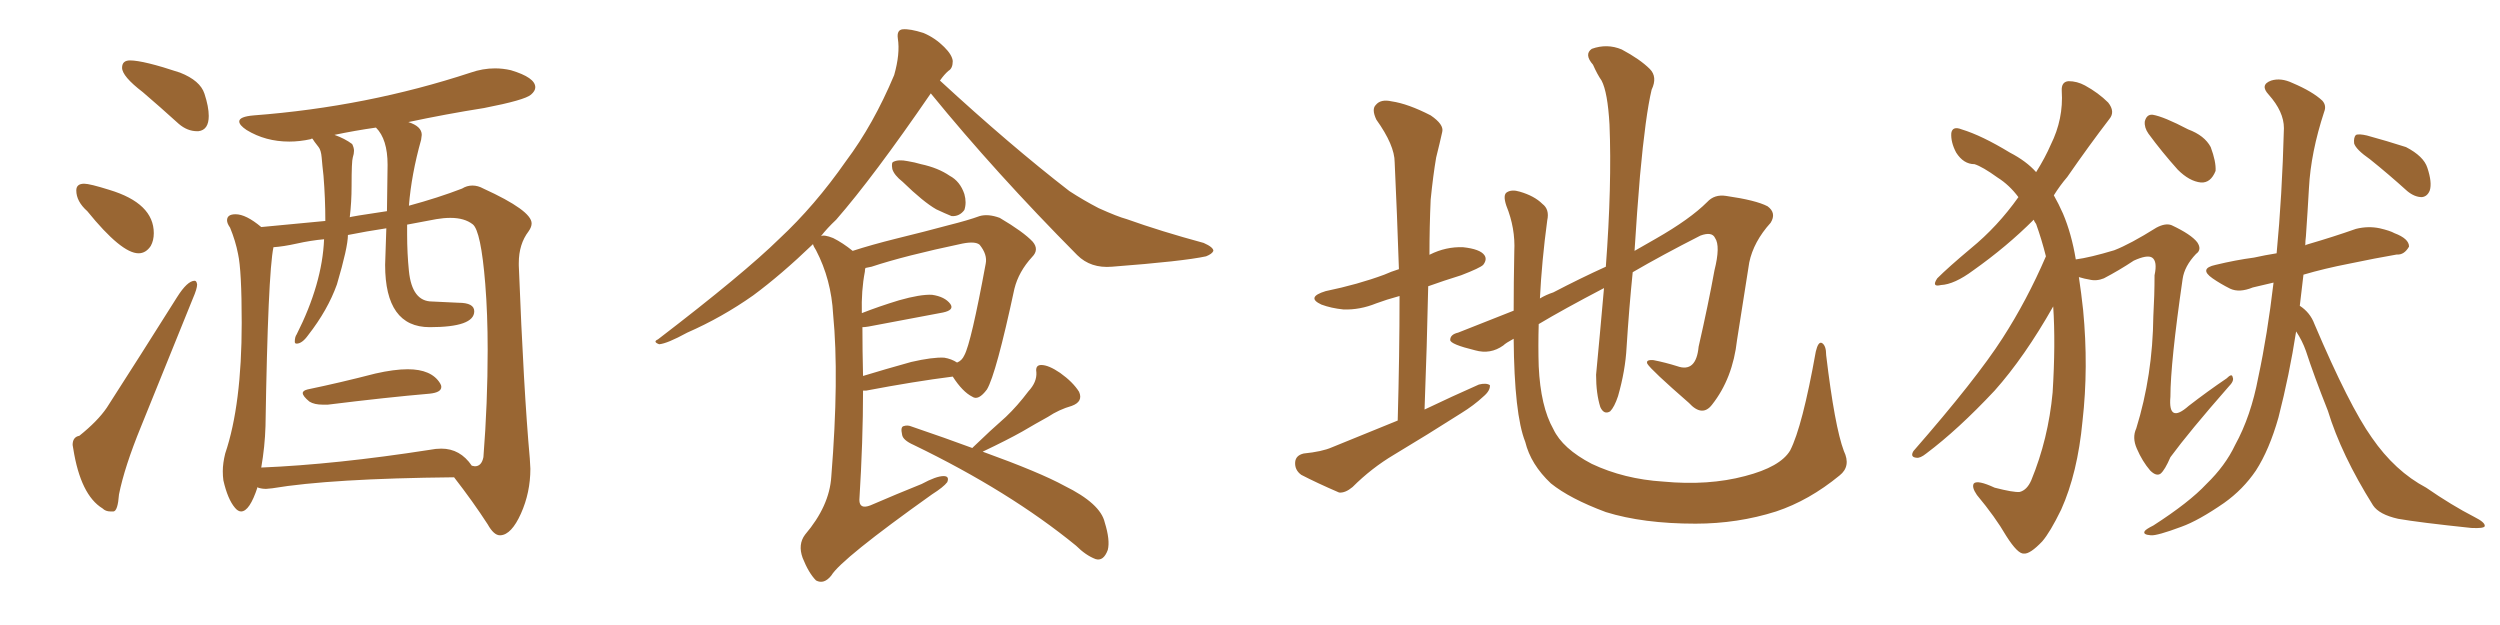 <svg xmlns="http://www.w3.org/2000/svg" xmlns:xlink="http://www.w3.org/1999/xlink" width="600" height="150"><path fill="#996633" padding="10" d="M47.31 31.49L47.61 31.49Q50.10 31.20 50.10 27.83L50.10 27.83Q50.10 25.63 49.07 22.49Q48.05 19.34 43.21 17.43L43.21 17.43Q34.42 14.50 31.20 14.50L31.20 14.50Q29.30 14.50 29.30 16.26L29.30 16.26Q29.30 18.31 34.28 22.12L34.28 22.12Q38.38 25.63 42.92 29.74L42.92 29.74Q44.97 31.49 47.31 31.49L47.31 31.49ZM33.25 60.79L33.25 60.79Q35.01 60.79 36.18 59.03L36.18 59.03Q36.91 57.71 36.91 55.96L36.91 55.96Q36.91 48.78 26.22 45.56L26.22 45.56Q21.53 44.09 20.21 44.09L20.21 44.09Q18.31 44.09 18.31 45.70L18.31 45.70Q18.31 48.34 20.95 50.68L20.95 50.68Q29.15 60.79 33.25 60.79ZM26.51 122.75L27.25 122.75Q28.27 122.61 28.56 118.65L28.56 118.65Q29.88 112.06 33.84 102.39L33.84 102.39L46.29 71.63Q47.31 69.29 47.31 68.26L47.31 68.26Q47.17 67.38 46.73 67.38L46.73 67.38Q44.97 67.38 42.48 71.34L42.48 71.34Q33.54 85.55 25.63 97.85L25.63 97.85Q23.44 101.07 19.04 104.59L19.04 104.59Q17.43 104.88 17.43 106.79L17.43 106.79L17.58 107.67Q19.34 118.80 24.61 122.02L24.61 122.02Q25.34 122.75 26.51 122.75L26.51 122.75ZM77.49 97.12L78.66 97.12Q92.87 95.36 103.13 94.48L103.13 94.48Q105.91 94.19 105.91 92.87L105.91 92.87Q105.91 92.43 105.62 91.99L105.62 91.99Q103.56 88.62 97.85 88.62L97.85 88.62Q94.63 88.62 90.09 89.65L90.09 89.65Q81.59 91.85 73.83 93.46L73.83 93.46Q72.66 93.75 72.66 94.34L72.66 94.34Q72.66 95.07 74.27 96.39L74.27 96.39Q75.44 97.12 77.49 97.12L77.49 97.12ZM119.97 128.47L120.12 128.47Q122.75 128.32 125.02 123.27Q127.29 118.21 127.29 112.50L127.29 112.50L127.15 110.01Q125.68 93.75 124.51 63.72L124.51 63.72L124.51 63.13Q124.51 58.59 126.86 55.52L126.86 55.52Q127.59 54.49 127.59 53.61L127.59 53.61Q127.59 50.54 116.02 45.26L116.02 45.26Q114.70 44.53 113.38 44.53L113.38 44.53Q112.06 44.53 110.89 45.26L110.89 45.26Q105.18 47.46 98.14 49.37L98.14 49.37Q98.73 41.89 101.07 33.54L101.07 33.54L101.22 32.37Q101.22 30.32 98.00 29.30L98.00 29.30Q106.93 27.39 116.16 25.93L116.16 25.93Q125.98 24.02 127.44 22.71L127.44 22.71Q128.47 21.83 128.47 20.95L128.47 20.95Q128.47 18.60 122.61 16.85L122.61 16.85Q120.70 16.41 118.80 16.41L118.80 16.41Q115.87 16.41 112.94 17.43L112.94 17.43Q88.04 25.63 60.94 27.69L60.94 27.69Q57.42 27.98 57.42 29.15L57.42 29.15Q57.42 30.03 59.18 31.20L59.18 31.20Q63.72 33.98 69.43 33.98L69.43 33.98Q71.92 33.98 74.56 33.40L74.56 33.40L74.85 33.25Q75 33.25 75.07 33.40Q75.15 33.54 75.51 34.06Q75.88 34.57 76.46 35.30Q77.05 36.04 77.20 37.79Q77.34 39.55 77.64 42.19L77.64 42.19Q78.08 47.61 78.08 53.03L78.08 53.03L62.70 54.49Q59.03 51.42 56.54 51.42L56.54 51.42Q54.49 51.42 54.49 52.88L54.49 52.88Q54.49 53.61 55.22 54.64L55.22 54.64Q56.54 57.86 57.13 60.94L57.13 60.94Q58.01 64.89 58.01 77.49L58.01 77.49Q58.01 97.12 54.05 108.84L54.05 108.84Q53.47 111.18 53.47 113.09L53.47 113.09Q53.47 114.26 53.61 115.28L53.61 115.28Q54.64 119.82 56.40 121.88L56.40 121.88Q57.13 122.75 57.86 122.75L57.86 122.75Q59.91 122.75 61.82 116.89L61.82 116.89L61.96 117.04Q62.84 117.33 63.87 117.33L63.87 117.33L65.33 117.19Q79.39 114.84 108.98 114.55L108.98 114.55Q113.53 120.41 117.04 125.83L117.04 125.83Q118.51 128.47 119.97 128.47L119.97 128.47ZM62.70 112.21L62.70 112.21Q63.57 107.23 63.72 102.25L63.72 102.25Q64.31 65.63 65.63 59.33L65.63 59.33Q67.97 59.18 71.26 58.45Q74.56 57.71 77.78 57.42L77.78 57.42Q77.34 68.12 71.19 80.27L71.19 80.27Q70.75 80.86 70.75 82.03L70.75 82.03Q70.75 82.47 71.19 82.47L71.19 82.47Q72.51 82.47 73.97 80.42L73.97 80.42Q78.66 74.41 80.86 68.26L80.86 68.26Q83.50 59.33 83.50 56.40L83.50 56.40Q87.89 55.52 92.72 54.79L92.72 54.79L92.43 63.57Q92.43 78.52 103.13 78.52L103.13 78.52Q113.82 78.52 113.82 74.71L113.82 74.71Q113.82 72.66 110.01 72.66L110.01 72.66L103.71 72.36Q98.88 72.36 98.14 65.04L98.14 65.04Q97.71 60.79 97.71 56.25L97.71 56.25L97.71 53.91L104.74 52.59Q106.49 52.29 108.11 52.29L108.11 52.29Q111.47 52.29 113.45 53.83Q115.43 55.37 116.46 68.12L116.46 68.12Q117.04 75.29 117.04 83.94L117.04 83.94Q117.04 96.68 116.02 109.72L116.02 109.72Q115.58 111.91 113.96 111.91L113.96 111.91L113.23 111.77Q110.45 107.67 105.91 107.67L105.91 107.67Q104.59 107.67 103.13 107.96L103.13 107.96Q80.57 111.47 62.70 112.21ZM83.94 52.15L83.94 52.15Q84.38 48.49 84.38 44.68L84.38 44.68Q84.38 38.67 84.67 37.79Q84.96 36.91 84.96 36.18L84.96 36.18Q84.96 35.45 84.52 34.57L84.52 34.57Q82.76 33.25 80.27 32.37L80.27 32.37Q85.11 31.35 90.23 30.62L90.23 30.62Q93.02 33.40 93.02 39.55L93.02 39.55L92.87 50.68Q83.94 52.00 83.94 52.15ZM216.65 43.65L216.65 43.65Q214.60 42.04 214.16 40.58L214.16 40.58Q213.87 38.96 214.45 38.82L214.45 38.82Q215.63 38.23 217.82 38.67L217.82 38.67Q219.58 38.96 221.04 39.40L221.04 39.40Q225.15 40.28 227.93 42.19L227.93 42.19Q230.42 43.51 231.45 46.58L231.45 46.58Q232.03 48.63 231.45 50.39L231.45 50.39Q230.27 52.00 228.37 51.86L228.37 51.86Q226.90 51.27 224.71 50.24L224.71 50.24Q221.63 48.49 216.65 43.65ZM204.64 60.21L204.64 60.21Q209.18 58.74 215.04 57.28L215.04 57.28Q222.22 55.52 227.64 54.05L227.64 54.05Q232.32 52.88 235.11 51.86L235.11 51.86Q237.16 51.27 239.94 52.29L239.94 52.29Q245.65 55.66 247.85 58.01L247.85 58.01Q249.46 59.91 247.71 61.67L247.71 61.67Q244.48 65.19 243.46 69.29L243.46 69.29L243.46 69.29Q239.06 89.79 236.87 93.46L236.87 93.46Q234.81 96.24 233.35 95.21L233.35 95.21Q231.01 94.04 228.66 90.38L228.66 90.38Q219.43 91.55 207.86 93.75L207.86 93.75Q207.28 93.75 207.13 93.75L207.13 93.75Q207.13 105.76 206.25 119.97L206.25 119.97Q206.25 122.31 208.89 121.29L208.89 121.29Q215.33 118.51 221.19 116.16L221.19 116.16Q224.71 114.26 226.46 114.26L226.46 114.26Q227.93 114.26 227.34 115.72L227.34 115.72Q226.46 116.89 223.68 118.65L223.68 118.65Q201.86 134.18 199.51 138.13L199.51 138.13Q197.75 140.33 195.85 139.31L195.85 139.31Q194.09 137.55 192.63 133.89L192.63 133.89Q191.46 130.66 193.21 128.32L193.21 128.32Q199.07 121.44 199.51 114.40L199.51 114.40Q201.42 90.53 199.95 75.44L199.95 75.44Q199.51 67.09 195.85 60.06L195.85 60.06Q195.26 59.18 195.12 58.59L195.12 58.59Q187.50 65.92 180.76 70.90L180.76 70.90Q173.29 76.17 164.94 79.83L164.94 79.83Q160.11 82.47 158.20 82.62L158.20 82.62Q156.59 82.03 157.91 81.45L157.91 81.45Q178.56 65.63 187.06 57.28L187.06 57.28Q195.56 49.37 203.03 38.67L203.03 38.67Q209.62 29.88 214.60 18.02L214.60 18.02Q216.06 12.89 215.48 9.23L215.48 9.23Q215.19 7.18 216.65 7.03L216.65 7.03Q218.41 6.88 221.63 7.91L221.63 7.91Q224.41 9.08 226.61 11.28L226.61 11.28Q228.52 13.18 228.66 14.65L228.66 14.65Q228.66 16.41 227.64 16.99L227.64 16.99Q226.61 17.87 225.59 19.34L225.59 19.34Q242.43 34.86 256.64 45.85L256.64 45.85Q260.01 48.05 263.67 49.95L263.67 49.95Q268.21 52.00 270.41 52.59L270.41 52.59Q278.61 55.52 288.87 58.30L288.87 58.30Q291.21 59.33 291.21 60.21L291.21 60.21Q290.92 60.94 289.45 61.52L289.45 61.52Q284.03 62.70 266.89 64.01L266.89 64.01Q261.77 64.45 258.54 61.23L258.54 61.23Q238.92 41.46 223.39 22.41L223.39 22.41Q209.62 42.48 200.68 52.73L200.68 52.73Q198.49 54.79 197.02 56.69L197.02 56.69Q197.75 56.25 199.95 57.13L199.95 57.13Q202.29 58.30 204.64 60.21ZM206.98 78.52L206.98 78.52Q206.98 84.08 207.13 90.23L207.13 90.23Q212.40 88.62 218.70 86.87L218.70 86.87Q223.83 85.69 226.61 85.84L226.61 85.84Q228.37 86.13 229.69 87.01L229.69 87.01Q230.86 86.57 231.45 85.25L231.45 85.25Q233.06 82.32 236.57 63.28L236.57 63.28Q237.01 61.08 235.11 58.74L235.11 58.74Q234.08 57.86 231.01 58.45L231.01 58.45Q217.09 61.38 209.18 64.01L209.18 64.01Q208.59 64.16 207.71 64.31L207.71 64.31Q207.57 64.60 207.57 65.19L207.57 65.19Q206.69 69.73 206.84 75.15L206.84 75.15Q210.94 73.54 215.77 72.07L215.77 72.07Q220.90 70.61 223.68 70.75L223.68 70.75Q226.76 71.19 228.08 72.95L228.08 72.95Q229.10 74.41 226.32 75L226.32 75Q218.70 76.46 208.45 78.37L208.45 78.37Q207.57 78.52 206.98 78.52ZM233.35 107.52L233.35 107.52L233.35 107.52Q233.50 107.37 233.64 107.23L233.64 107.23Q237.74 103.27 241.41 100.05L241.41 100.05Q244.19 97.41 246.83 93.90L246.83 93.90Q248.88 91.70 248.73 89.36L248.73 89.36Q248.44 87.60 249.90 87.60L249.90 87.60Q251.66 87.60 254.44 89.50L254.44 89.50Q257.52 91.70 258.98 94.04L258.98 94.04Q260.01 96.39 257.23 97.41L257.23 97.41Q254.15 98.29 251.51 100.05L251.51 100.05Q248.58 101.66 245.36 103.56L245.36 103.56Q241.70 105.62 235.84 108.40L235.84 108.40Q249.61 113.38 255.47 116.60L255.47 116.60Q264.11 120.85 265.14 125.39L265.14 125.39Q266.46 129.64 265.87 131.98L265.87 131.98Q264.84 134.77 262.94 134.18L262.94 134.18Q260.60 133.30 258.25 130.96L258.25 130.96Q242.29 117.92 219.29 106.79L219.29 106.79Q216.65 105.62 216.50 104.30L216.50 104.30Q216.06 102.39 216.94 102.25L216.94 102.25Q217.82 101.95 218.85 102.39L218.85 102.39Q227.05 105.18 233.35 107.52ZM335.45 100.93L335.45 100.93Q335.89 85.25 335.89 71.04L335.89 71.04Q332.67 71.92 330.32 72.80L330.32 72.80Q326.37 74.41 322.41 74.27L322.41 74.27Q319.48 73.97 317.14 73.10L317.14 73.10Q313.33 71.34 318.16 69.87L318.16 69.87Q325.93 68.26 332.23 65.92L332.23 65.92Q333.84 65.19 335.74 64.60L335.74 64.60Q335.30 51.27 334.72 38.96L334.72 38.96Q334.72 34.86 330.32 28.71L330.32 28.71Q329.15 26.22 330.18 25.20L330.18 25.20Q331.35 23.73 333.98 24.32L333.98 24.32Q337.94 24.90 343.36 27.69L343.36 27.69Q346.58 29.88 346.14 31.64L346.14 31.64Q345.56 34.28 344.68 37.79L344.68 37.79Q343.95 42.04 343.36 47.90L343.36 47.90Q343.07 54.49 343.07 61.23L343.07 61.23Q343.07 61.08 343.21 61.08L343.21 61.08Q347.02 59.18 351.12 59.33L351.12 59.33Q355.22 59.77 356.25 61.23L356.25 61.23Q356.98 62.26 355.96 63.57L355.96 63.57Q355.22 64.31 350.68 66.06L350.68 66.06Q346.44 67.38 342.77 68.70L342.77 68.70Q342.48 82.91 341.89 98.29L341.89 98.29Q348.63 95.07 354.93 92.29L354.93 92.29Q356.69 91.85 357.57 92.43L357.57 92.43Q357.71 93.75 355.96 95.21L355.96 95.21Q353.76 97.27 350.68 99.17L350.68 99.17Q342.63 104.30 334.57 109.13L334.57 109.13Q329.15 112.35 324.61 116.89L324.61 116.89Q322.85 118.36 321.39 118.21L321.39 118.21Q315.97 115.87 312.30 113.96L312.30 113.96Q310.69 112.79 310.84 110.89L310.84 110.89Q310.99 109.28 312.89 108.84L312.89 108.84Q317.29 108.40 319.63 107.37L319.63 107.37Q327.83 104.00 335.45 100.93ZM442.53 108.25L442.53 108.25L442.53 108.25Q444.29 111.91 441.50 114.11L441.50 114.11Q434.18 120.12 426.27 122.75L426.27 122.75Q417.04 125.68 406.93 125.68L406.93 125.68Q394.34 125.68 385.40 122.90L385.40 122.90Q376.76 119.68 372.22 116.02L372.22 116.02Q367.38 111.47 366.06 106.05L366.06 106.05Q363.43 99.46 363.28 81.30L363.28 81.30Q361.38 82.32 360.79 82.91L360.79 82.91Q357.71 85.11 354.05 84.08L354.05 84.08Q348.05 82.62 348.05 81.59L348.05 81.59Q348.05 80.27 349.95 79.83L349.95 79.83Q355.22 77.78 363.28 74.56L363.28 74.56Q363.28 67.97 363.43 60.35L363.43 60.35Q363.72 54.79 361.52 49.37L361.52 49.37Q360.64 46.73 361.67 46.14L361.67 46.14Q362.84 45.41 364.75 46.00L364.75 46.00Q368.26 47.02 370.17 48.93L370.17 48.93Q371.92 50.24 371.34 52.88L371.34 52.88Q370.02 62.70 369.58 71.63L369.58 71.63Q371.04 70.75 372.80 70.17L372.80 70.17Q379.25 66.80 385.40 64.01L385.40 64.01Q386.87 44.38 386.28 29.88L386.28 29.88Q385.84 22.12 384.38 19.34L384.38 19.34Q383.35 17.87 382.32 15.53L382.32 15.53Q380.13 13.04 382.03 11.72L382.03 11.72Q385.69 10.40 389.21 11.87L389.21 11.87Q393.60 14.21 395.95 16.55L395.95 16.55Q397.85 18.46 396.39 21.53L396.39 21.53Q394.92 27.69 393.60 42.19L393.60 42.19Q392.87 50.83 392.29 60.21L392.29 60.21Q395.07 58.59 397.41 57.28L397.41 57.28Q405.62 52.59 409.72 48.49L409.72 48.49Q411.47 46.58 414.26 47.02L414.26 47.02Q421.44 48.05 424.22 49.51L424.22 49.51Q426.42 51.12 424.95 53.47L424.95 53.47Q420.85 58.01 419.82 62.99L419.82 62.99Q418.36 72.36 416.89 81.59L416.89 81.59Q415.87 90.82 410.89 97.12L410.89 97.12Q408.54 100.20 405.32 96.68L405.32 96.68Q396.24 88.77 395.36 87.30L395.36 87.30Q394.92 86.28 396.83 86.43L396.83 86.43Q399.76 87.01 402.54 87.89L402.54 87.89Q407.08 89.50 407.67 83.20L407.67 83.20Q410.01 72.95 411.47 64.89L411.47 64.89Q412.94 59.03 411.62 57.13L411.62 57.13Q410.89 55.52 408.11 56.54L408.11 56.54Q398.88 61.23 391.85 65.33L391.85 65.33Q390.97 73.97 390.38 83.35L390.38 83.35Q390.09 88.92 388.33 95.07L388.33 95.07Q387.45 97.71 386.43 98.73L386.43 98.73Q384.96 99.61 384.08 97.71L384.08 97.71Q383.06 94.48 383.06 89.94L383.06 89.94Q383.94 80.71 384.96 69.14L384.96 69.14Q375.15 74.27 369.29 77.78L369.29 77.78Q369.14 83.06 369.29 87.89L369.29 87.89Q369.73 97.56 372.80 102.98L372.80 102.98Q375 107.67 382.03 111.33L382.03 111.33Q389.79 114.99 399.17 115.58L399.17 115.58Q410.01 116.60 418.80 114.26L418.80 114.26Q427.29 112.06 429.64 108.11L429.64 108.11Q432.57 102.39 435.79 84.38L435.79 84.38Q436.38 81.88 437.26 82.32L437.26 82.32Q438.28 82.91 438.28 85.25L438.28 85.25Q440.33 102.39 442.53 108.25ZM515.63 32.08L515.63 32.08Q514.60 30.62 514.75 29.15L514.75 29.15Q515.19 27.39 516.65 27.54L516.65 27.54Q519.29 27.98 525.15 31.05L525.15 31.05Q529.10 32.52 530.57 35.30L530.57 35.30Q531.88 38.82 531.74 41.02L531.74 41.02Q530.57 43.95 528.22 43.80L528.22 43.80Q525.44 43.51 522.66 40.72L522.66 40.72Q518.85 36.47 515.63 32.08ZM491.02 61.52L491.02 61.52Q489.99 57.42 488.67 53.76L488.67 53.76Q488.23 53.17 488.09 52.73L488.09 52.73Q481.64 59.18 473.58 64.89L473.58 64.89Q469.04 68.26 465.82 68.41L465.82 68.41Q463.48 68.99 464.94 66.80L464.94 66.80Q467.58 64.16 473.00 59.62L473.00 59.62Q479.44 54.35 484.42 47.31L484.42 47.31Q482.23 44.38 479.44 42.63L479.44 42.63Q475.78 39.99 473.88 39.40L473.88 39.40Q471.24 39.40 469.48 36.62L469.48 36.62Q468.16 34.13 468.31 31.93L468.31 31.93Q468.60 30.18 470.80 31.05L470.80 31.05Q475.63 32.52 482.37 36.62L482.37 36.62Q486.33 38.67 488.67 41.31L488.67 41.31Q490.87 37.79 492.19 34.72L492.19 34.72Q495.26 28.56 494.82 21.83L494.82 21.83Q494.68 19.63 496.44 19.48L496.44 19.48Q498.49 19.48 500.39 20.51L500.39 20.51Q503.61 22.27 505.96 24.61L505.96 24.61Q507.71 26.81 506.25 28.56L506.25 28.56Q501.42 34.86 496.14 42.48L496.14 42.48Q494.38 44.53 492.92 46.88L492.92 46.88Q494.09 48.93 495.12 51.27L495.12 51.27Q497.17 56.10 498.19 62.26L498.19 62.26Q501.56 61.82 507.42 60.06L507.42 60.06Q511.23 58.59 517.53 54.64L517.53 54.64Q519.73 53.47 521.19 54.05L521.19 54.05Q525.88 56.25 527.34 58.15L527.34 58.15Q528.52 59.91 527.05 60.94L527.05 60.94Q524.27 63.87 523.83 66.94L523.83 66.94Q520.90 87.16 520.90 95.21L520.90 95.21Q520.31 101.81 525.29 97.41L525.29 97.41Q529.83 93.90 534.38 90.82L534.38 90.82Q535.69 89.50 535.84 90.53L535.84 90.53Q536.28 91.41 534.81 92.87L534.81 92.87Q525.44 103.56 520.90 109.72L520.90 109.72Q519.58 112.79 518.55 113.67L518.55 113.67Q517.53 114.40 516.06 112.94L516.06 112.94Q514.16 110.74 512.84 107.67L512.84 107.67Q511.67 105.03 512.70 102.83L512.70 102.83Q516.65 90.09 516.80 75.88L516.80 75.88Q517.09 70.90 517.09 66.06L517.09 66.06Q517.82 62.70 516.50 61.82L516.50 61.82Q515.33 61.08 512.11 62.55L512.11 62.55Q508.59 64.89 504.93 66.80L504.93 66.80Q503.17 67.53 501.42 67.09L501.42 67.09Q500.39 66.94 498.93 66.50L498.93 66.50Q499.51 70.31 499.95 74.41L499.95 74.41Q501.27 88.18 499.80 101.07L499.80 101.07Q498.63 113.53 494.68 122.31L494.68 122.31Q492.04 127.73 490.14 129.93L490.14 129.93Q487.21 133.01 485.74 132.86L485.74 132.86Q484.28 133.01 481.49 128.61L481.49 128.61Q478.86 124.07 474.46 118.80L474.46 118.80Q473.14 116.89 473.73 116.02L473.73 116.02Q474.61 115.14 478.71 117.04L478.71 117.04Q483.25 118.21 484.72 118.07L484.72 118.07Q486.47 117.63 487.50 115.28L487.50 115.28Q491.60 105.32 492.63 94.19L492.63 94.19Q493.36 82.47 492.77 73.54L492.77 73.54Q485.89 85.69 478.71 93.75L478.71 93.75Q469.92 103.13 462.30 108.84L462.30 108.84Q460.84 110.01 459.96 109.86L459.96 109.86Q458.35 109.72 459.23 108.25L459.23 108.25Q474.32 90.97 480.62 81.15L480.62 81.15Q486.47 72.07 491.02 61.52ZM551.07 79.54L551.07 79.54Q549.46 89.94 546.83 100.20L546.83 100.20Q544.63 107.96 541.41 112.94L541.41 112.94Q538.33 117.48 533.79 120.70L533.79 120.70Q527.64 124.95 523.54 126.42L523.54 126.42Q517.68 128.61 516.21 128.47L516.21 128.47Q514.16 128.32 514.75 127.44L514.75 127.44Q515.04 127.00 516.80 126.12L516.80 126.12Q525.44 120.56 529.54 116.16L529.54 116.16Q534.08 111.77 536.43 106.79L536.43 106.79Q540.23 99.90 541.99 90.53L541.99 90.53Q544.19 80.27 545.65 67.82L545.65 67.82Q543.02 68.41 540.67 68.99L540.67 68.99Q537.45 70.31 535.25 69.29L535.25 69.29Q532.91 68.12 531.01 66.80L531.01 66.80Q527.64 64.45 531.74 63.57L531.74 63.57Q536.57 62.40 540.97 61.82L540.97 61.82Q543.60 61.23 546.39 60.79L546.39 60.79Q547.71 47.02 548.14 30.76L548.14 30.76Q548.14 26.81 544.48 22.71L544.48 22.71Q542.29 20.36 545.07 19.34L545.07 19.34Q547.41 18.60 550.20 19.92L550.20 19.92Q555.03 21.97 557.37 24.17L557.37 24.17Q558.40 25.34 557.81 26.81L557.81 26.81Q554.59 36.62 554.15 45.12L554.15 45.12Q553.86 50.39 553.42 56.69L553.42 56.69Q553.27 57.86 553.27 58.89L553.27 58.89Q553.42 58.74 554.00 58.59L554.00 58.59Q560.01 56.84 565.43 54.93L565.43 54.93Q568.36 54.20 571.14 54.79L571.14 54.79Q573.63 55.37 574.66 55.96L574.66 55.96Q578.17 57.28 578.17 59.18L578.17 59.18Q577.00 61.23 575.24 61.08L575.24 61.08Q570.12 61.96 563.82 63.28L563.82 63.28Q557.81 64.45 552.83 65.92L552.83 65.92Q552.39 69.73 551.95 73.39L551.95 73.39Q554.44 75 555.47 77.78L555.47 77.78Q563.82 97.41 569.24 105.03L569.24 105.03Q574.80 113.09 582.28 117.04L582.28 117.04Q588.43 121.29 593.85 124.07L593.85 124.07Q596.48 125.39 596.34 126.27L596.34 126.27Q596.19 126.86 593.12 126.71L593.12 126.71Q580.52 125.39 575.54 124.51L575.54 124.51Q571.00 123.49 569.53 121.29L569.53 121.29Q561.91 109.13 558.69 98.58L558.69 98.58Q555.32 90.09 553.42 84.23L553.42 84.23Q552.54 81.74 551.07 79.54ZM568.80 38.23L568.80 38.23L568.80 38.23Q565.43 35.89 564.99 34.42L564.99 34.42Q564.84 32.96 565.43 32.37L565.43 32.37Q566.16 32.08 568.07 32.52L568.07 32.52Q572.90 33.84 577.44 35.30L577.44 35.30Q581.69 37.50 582.57 40.28L582.57 40.28Q583.74 43.80 583.15 45.70L583.15 45.70Q582.57 47.17 581.25 47.31L581.25 47.31Q579.49 47.31 577.73 45.85L577.73 45.85Q573.19 41.75 568.80 38.23Z"/></svg>
